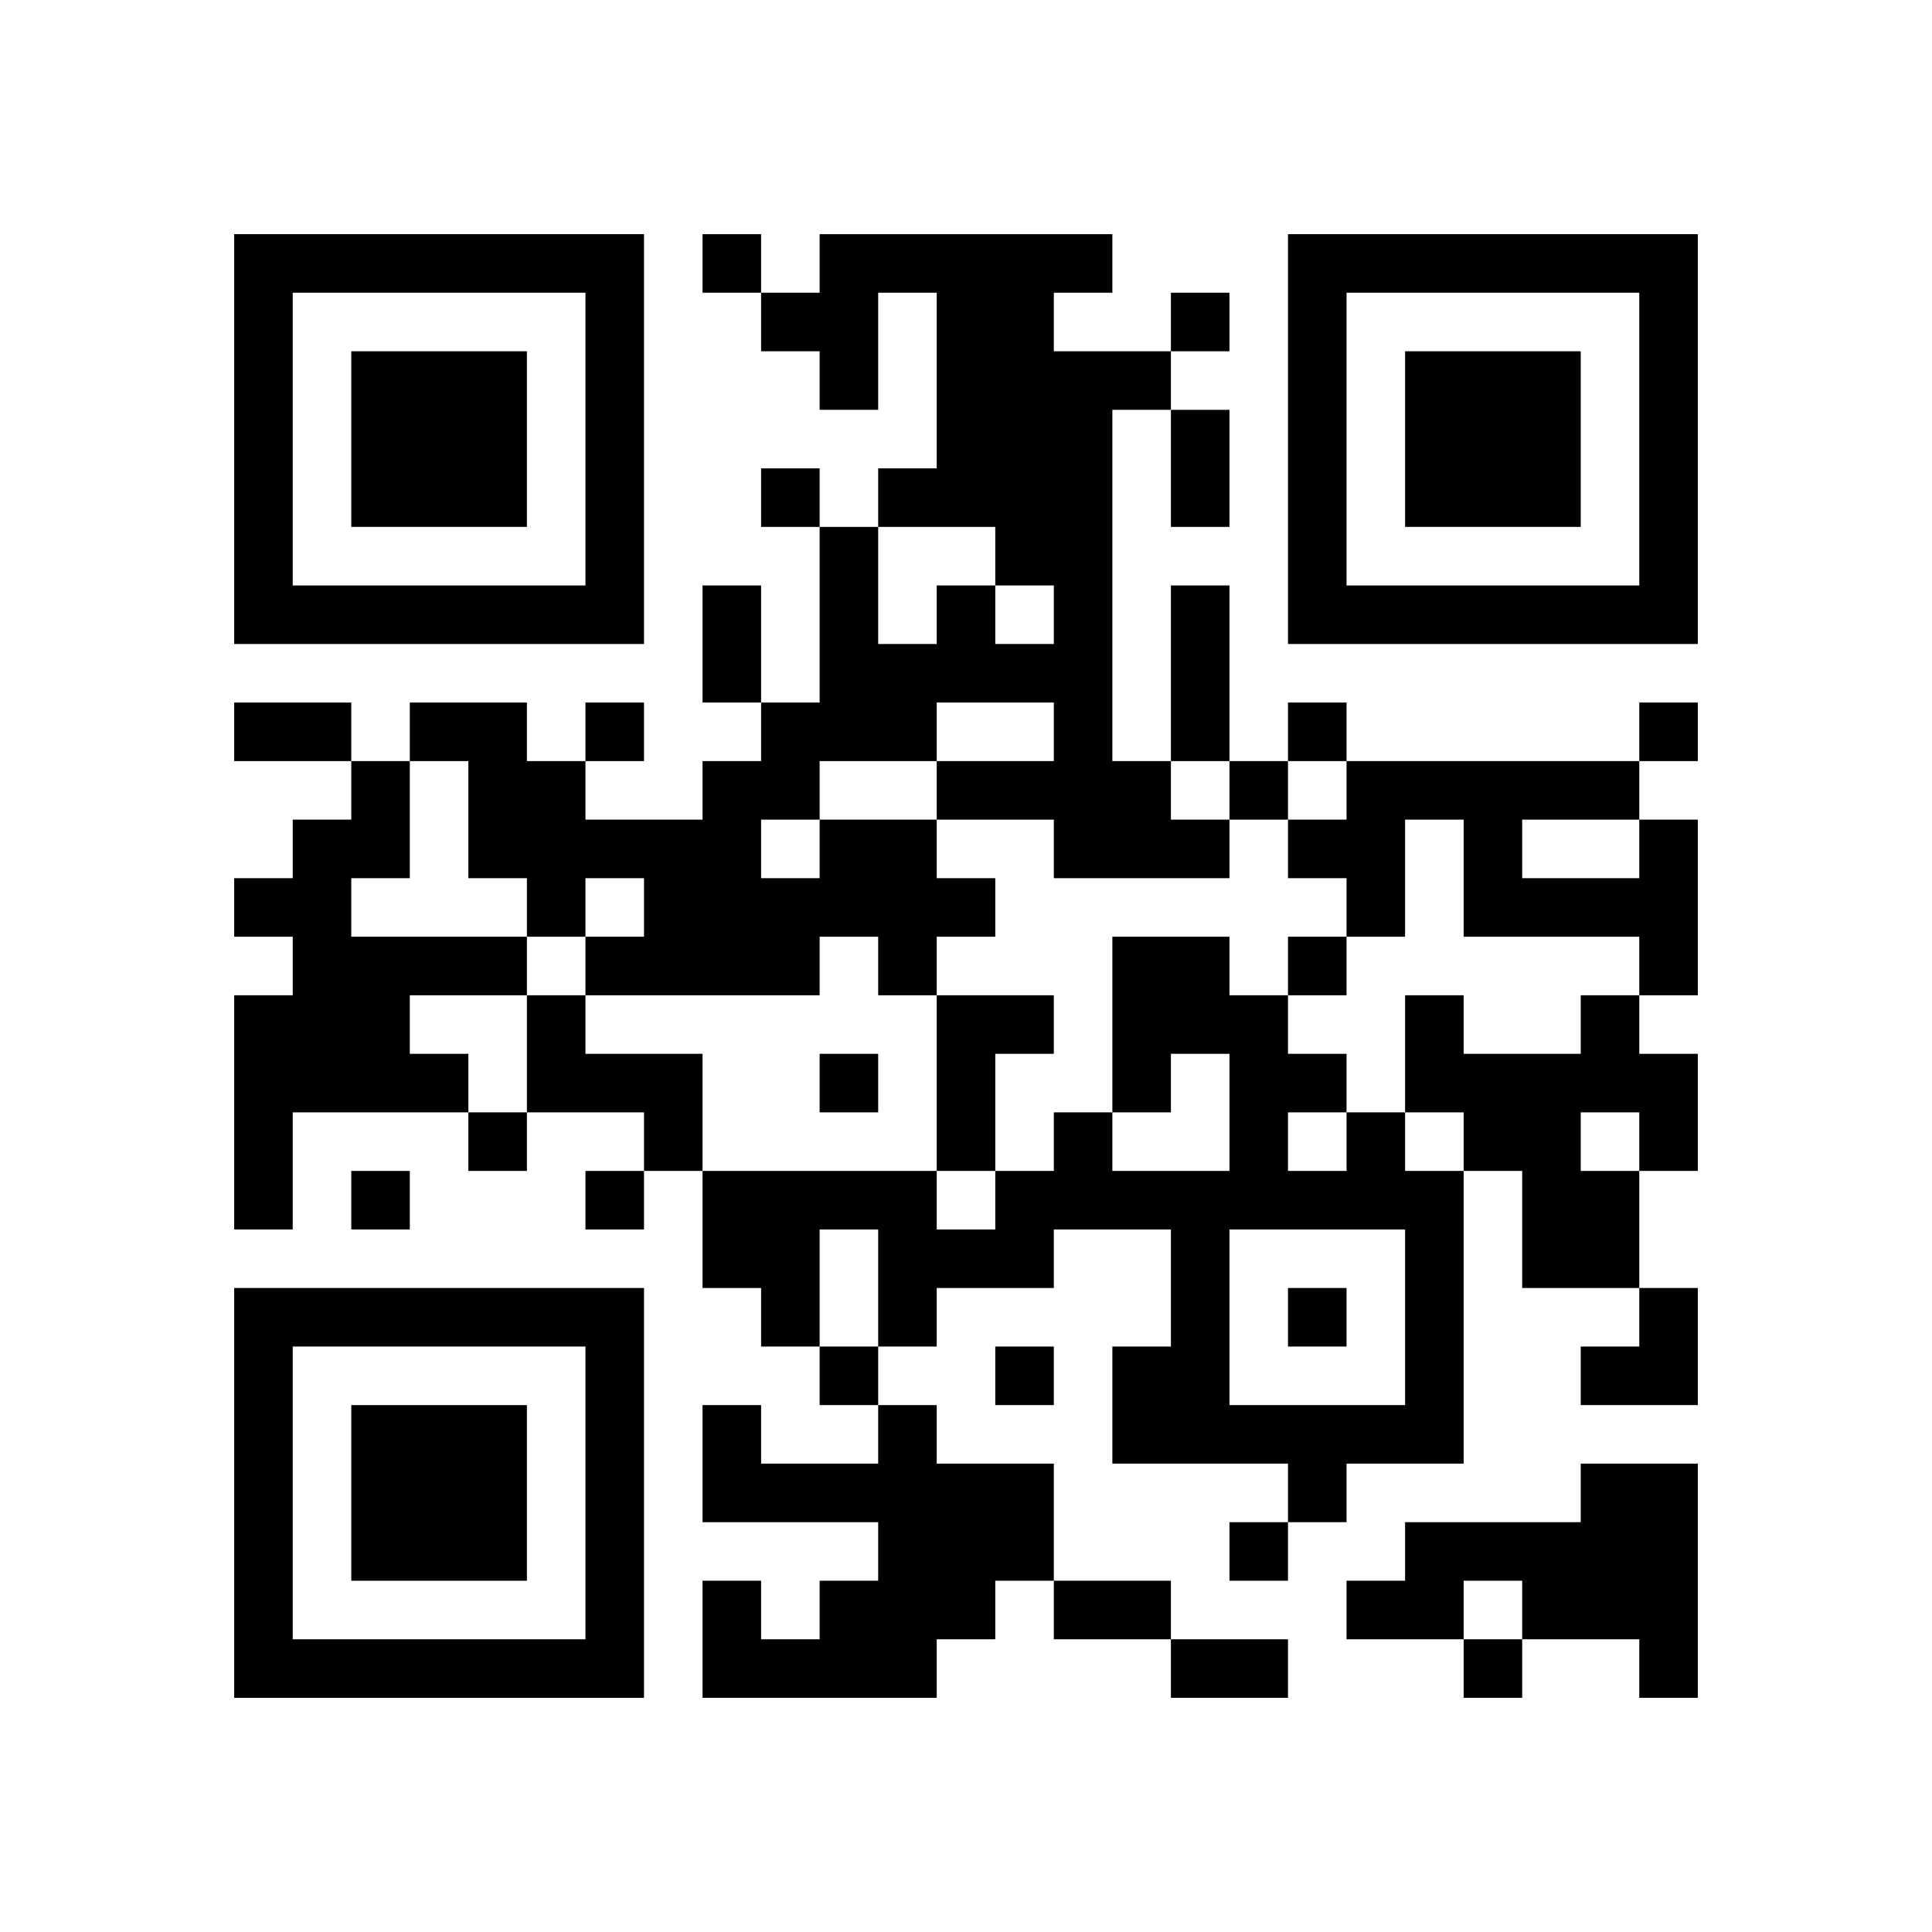 <?xml version="1.0" encoding="UTF-8" standalone="no"?>
<svg version="1.1" id="Layer_1" xmlns="http://www.w3.org/2000/svg" xmlns:xlink="http://www.w3.org/1999/xlink" x="0px" y="0px"
						viewBox="-4 -4 33 33" width="132" height="132" style="enable-background:new 0 0 550 550;" xml:space="preserve"><symbol id="tracker"><path d="m 0 7 0 7 7 0 0 -7 -7 0 z m 1 1 5 0 0 5 -5 0 0 -5 z m 1 1 0 3 3 0 0 -3 -3 0 z" style="fill:#000000;stroke:none"></path></symbol>
<use x="0" y="-7" xlink:href="#tracker"></use>
<use x="0" y="11" xlink:href="#tracker"></use>
<use x="18" y="-7" xlink:href="#tracker"></use>
<path d="M2,9 h1v2h-1v1h3v1h-2v1h1v1h-3v2h-1v-4h1v-1h-1v-1h1v-1h1v-1 M10,10 h2v1h1v1h-1v1h-1v-1h-1v1h-4v-1h1v-1h-1v1h-1v-1h-1v-2h-1v-1h2v1h1v1h2v-1h1v-1h1v-3h1v2h1v-1h1v1h1v-1h-1v-1h-2v-1h1v-3h-1v2h-1v-1h-1v-1h1v-1h5v1h-1v1h2v1h-1v6h1v1h1v1h-3v-1h-2v-1h2v-1h-2v1h-2v1 M9,10 v1h1v-1h-1 M24,10 h1v3h-1v-1h-3v-2h-1v2h-1v-1h-1v-1h1v-1h5v1 M22,10 v1h2v-1h-2 M5,13 h1v1h2v2h-1v-1h-2v-2 M12,13 h2v1h-1v2h-1v-3 M23,13 h1v1h1v2h-1v2h-2v-2h-1v-1h-1v-2h1v1h2v-1 M23,15 v1h1v-1h-1 M19,15 h1v1h1v5h-2v1h-1v-1h-3v-2h1v-2h-2v1h-2v1h-1v-2h-1v2h-1v-1h-1v-2h4v1h1v-1h1v-1h1v1h2v-2h-1v1h-1v-3h2v1h1v1h1v1 M18,15 v1h1v-1h-1 M17,17 v3h3v-3h-3 M11,20 h1v1h2v2h-1v1h-1v1h-4v-2h1v1h1v-1h1v-1h-3v-2h1v1h2v-1 M23,21 h2v4h-1v-1h-2v-1h-1v1h-2v-1h1v-1h3v-1 M8,0 v1h1v-1h-1 M16,1 v1h1v-1h-1 M9,4 v1h1v-1h-1 M6,8 v1h1v-1h-1 M18,8 v1h1v-1h-1 M24,8 v1h1v-1h-1 M17,9 v1h1v-1h-1 M18,12 v1h1v-1h-1 M10,14 v1h1v-1h-1 M4,15 v1h1v-1h-1 M2,16 v1h1v-1h-1 M6,16 v1h1v-1h-1 M18,18 v1h1v-1h-1 M10,19 v1h1v-1h-1 M13,19 v1h1v-1h-1 M17,22 v1h1v-1h-1 M21,24 v1h1v-1h-1 M16,3 h1v2h-1v-2 M8,6 h1v2h-1v-2 M16,6 h1v3h-1v-3 M0,8 h2v1h-2v-1 M14,23 h2v1h-2v-1 M16,24 h2v1h-2v-1 M23,18 m1,0h1v2h-2v-1h1z" style="fill:#000000;stroke:none" ></path></svg>